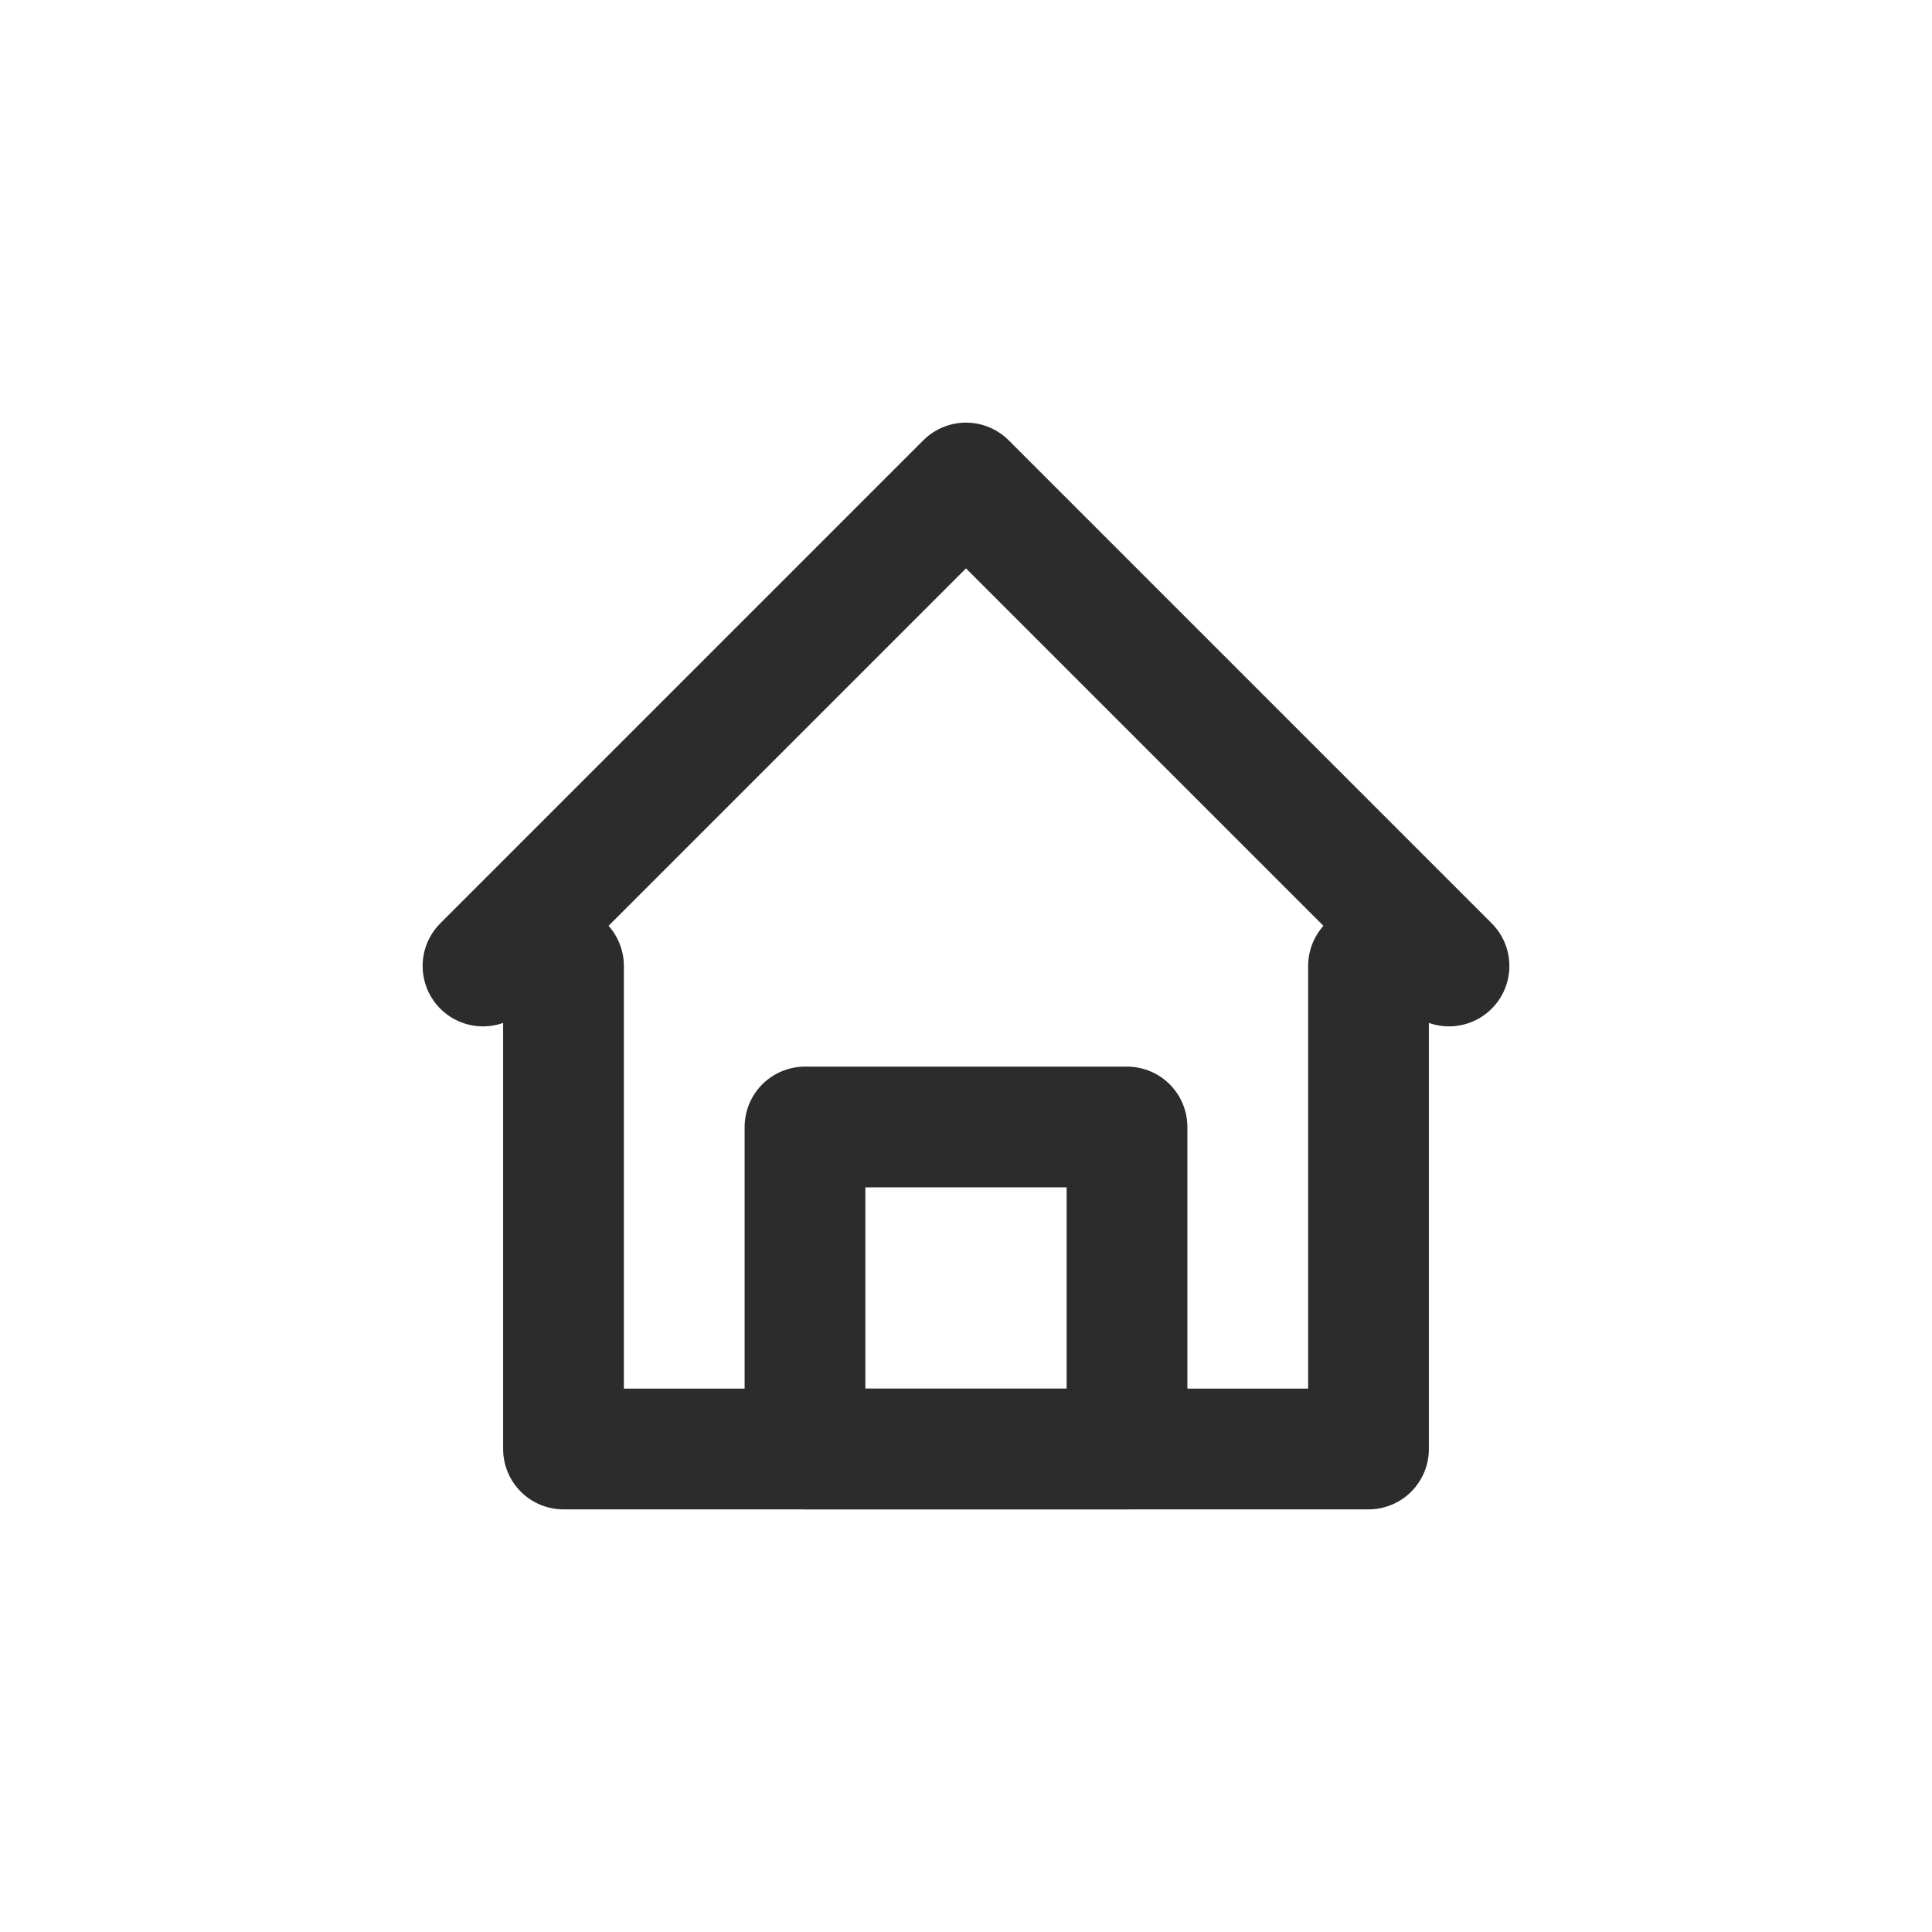 <svg fill="none" viewBox="0 0 24 24" height="24" width="24" xmlns="http://www.w3.org/2000/svg">
  <path stroke-linejoin="round" stroke-linecap="round" stroke-width="1.5" stroke="#2C2C2C" fill="none" d="M 6 12 L 12 6 L 18 12"></path>
  <path stroke-linejoin="round" stroke-linecap="round" stroke-width="1.5" stroke="#2C2C2C" fill="none" d="M 7 12 L 7 18 L 17 18 L 17 12"></path>
  <rect stroke-linejoin="round" stroke-linecap="round" stroke-width="1.5" stroke="#2C2C2C" fill="none" height="4" width="4" y="14" x="10"></rect>
</svg>
